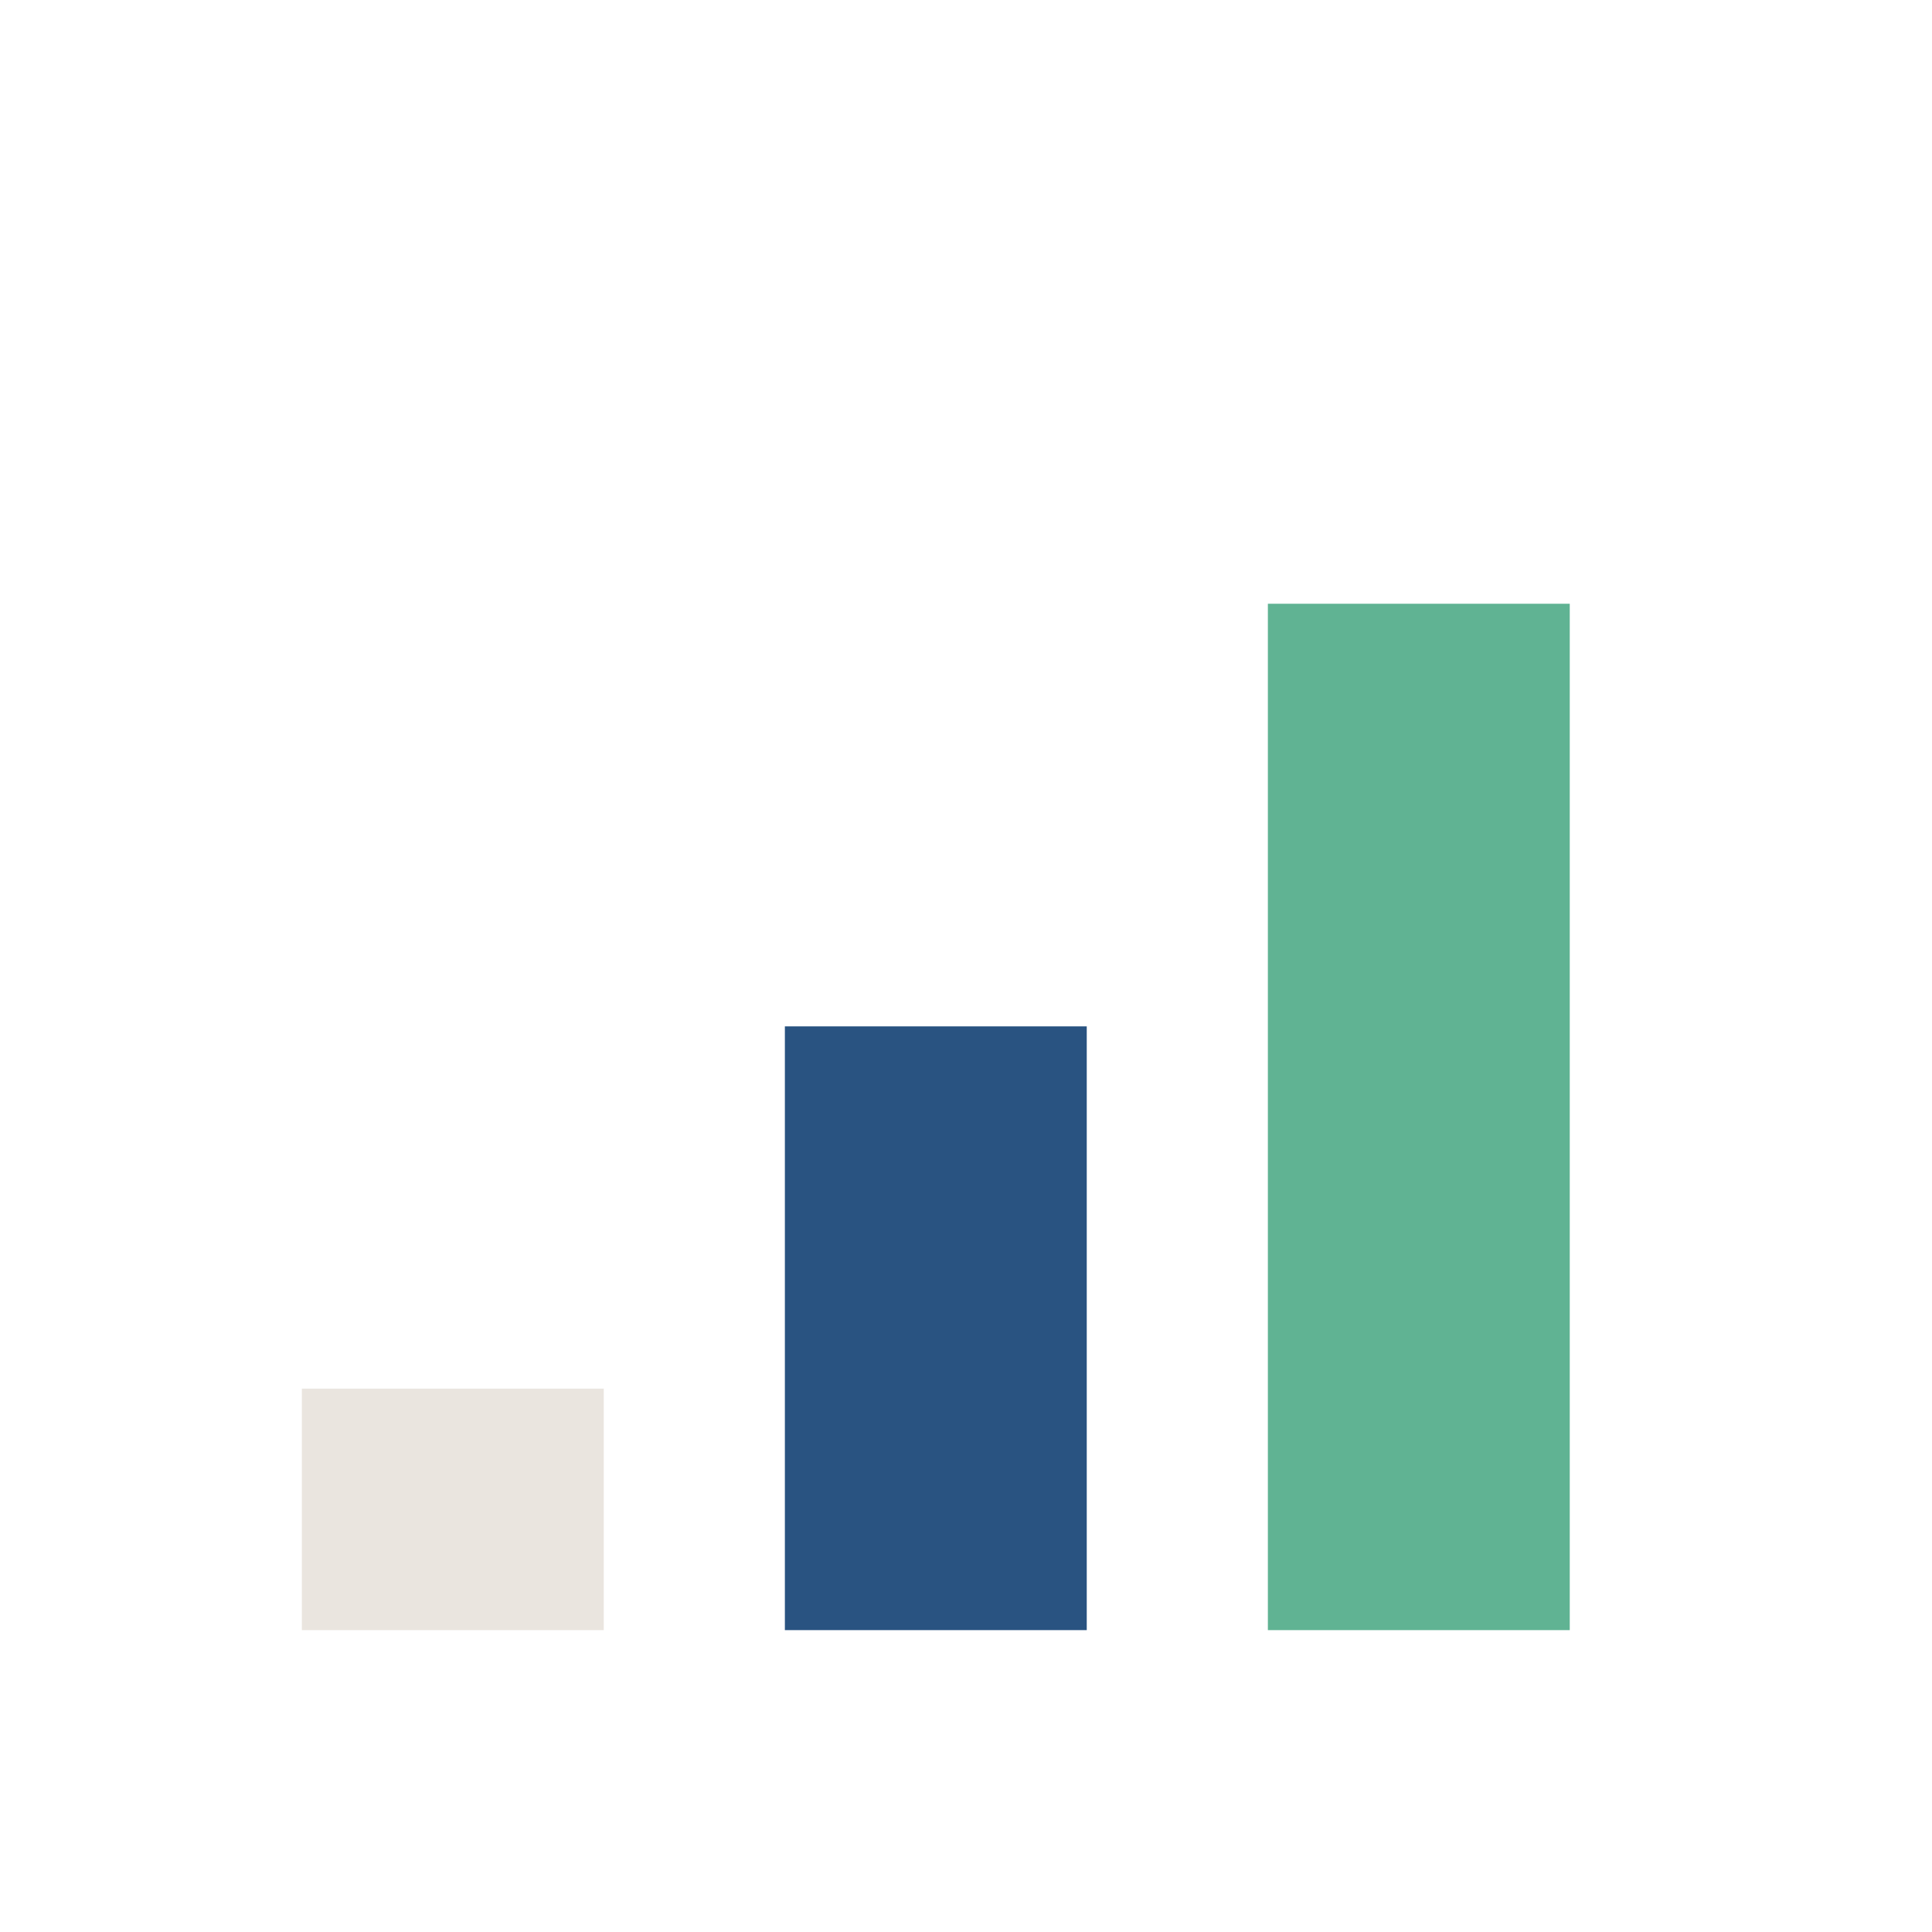 <?xml version="1.0" encoding="UTF-8"?>
<svg xmlns="http://www.w3.org/2000/svg" width="32" height="32" viewBox="0 0 32 32"><rect x="5" y="23" width="5" height="4" fill="#EAE5DF"/><rect x="13" y="17" width="5" height="10" fill="#295381"/><rect x="21" y="10" width="5" height="17" fill="#60B393"/></svg>